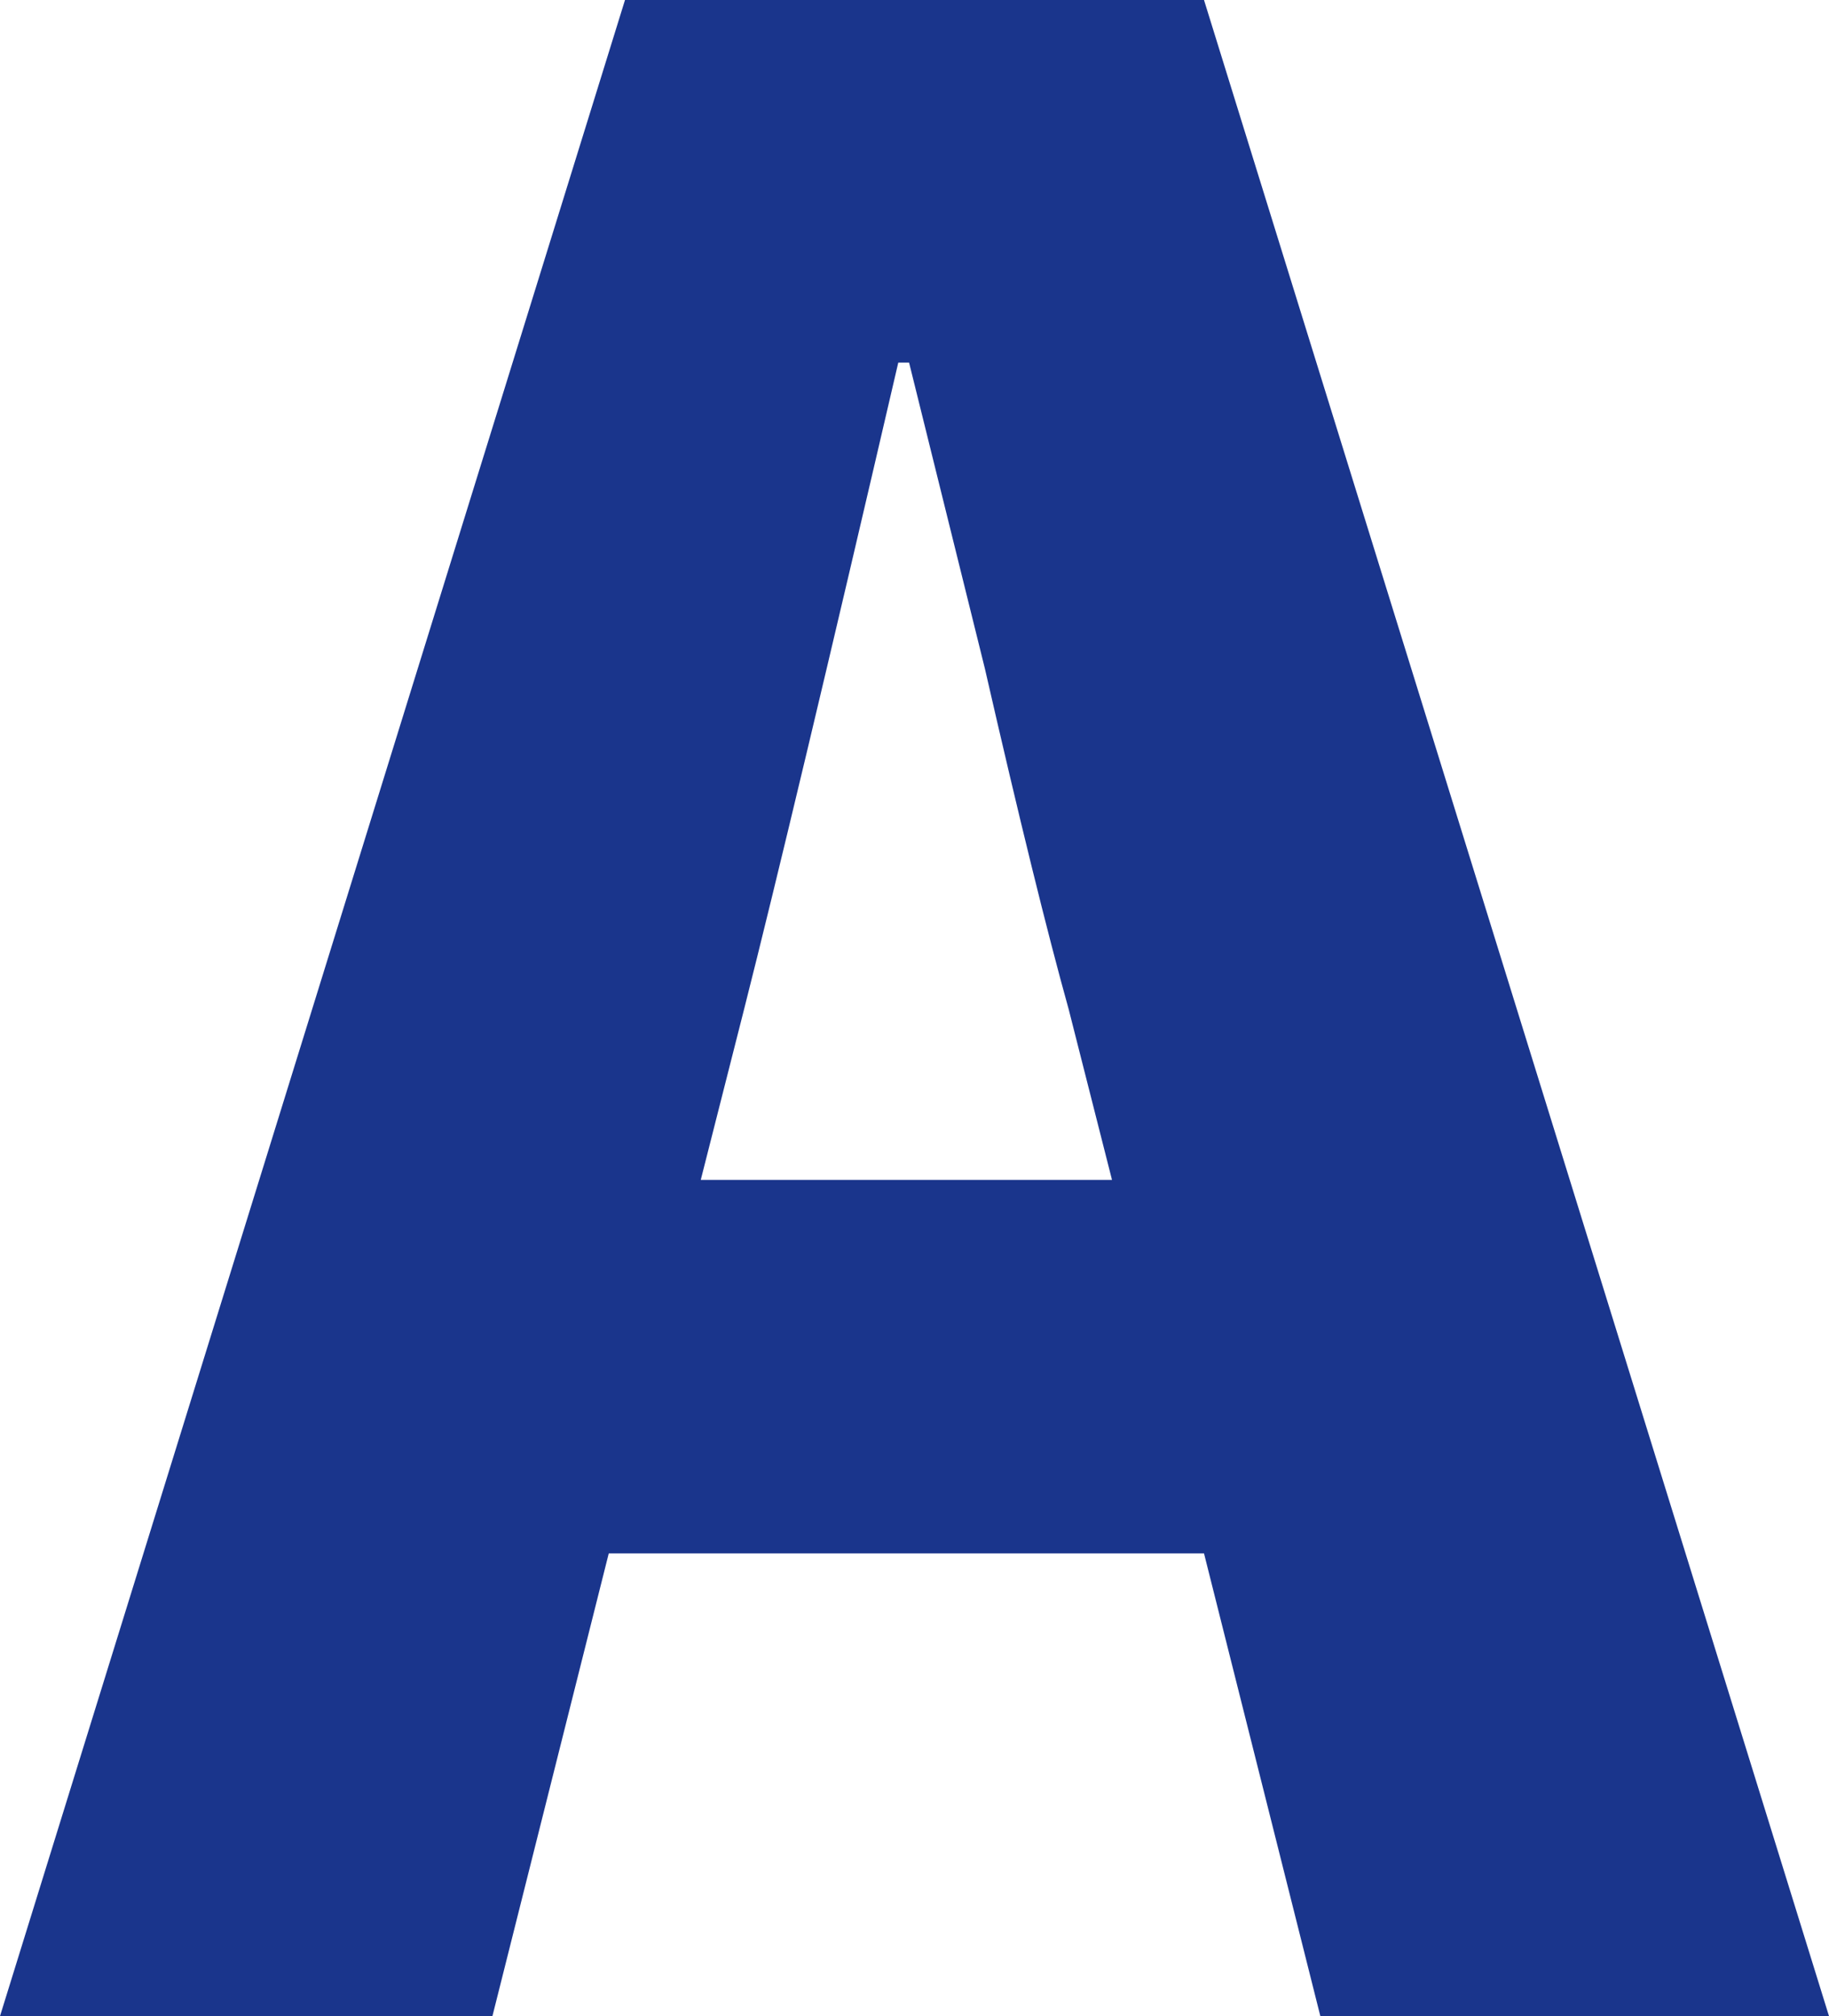 <svg xmlns="http://www.w3.org/2000/svg" width="13.52" height="14.9" viewBox="0 0 13.52 14.9">
  <path id="パス_20055" data-name="パス 20055" d="M-.16,0,4.46-14.9H8.74L13.36,0H9.6L8.74-3.42H4.34L3.48,0ZM5.02-6.18H8.06L7.74-7.44Q7.5-8.3,7.12-9.96l-.56-2.26H6.48Q5.7-8.86,5.34-7.44Z" transform="translate(0.16 14.9)" fill="#1a358c"/>
</svg>
